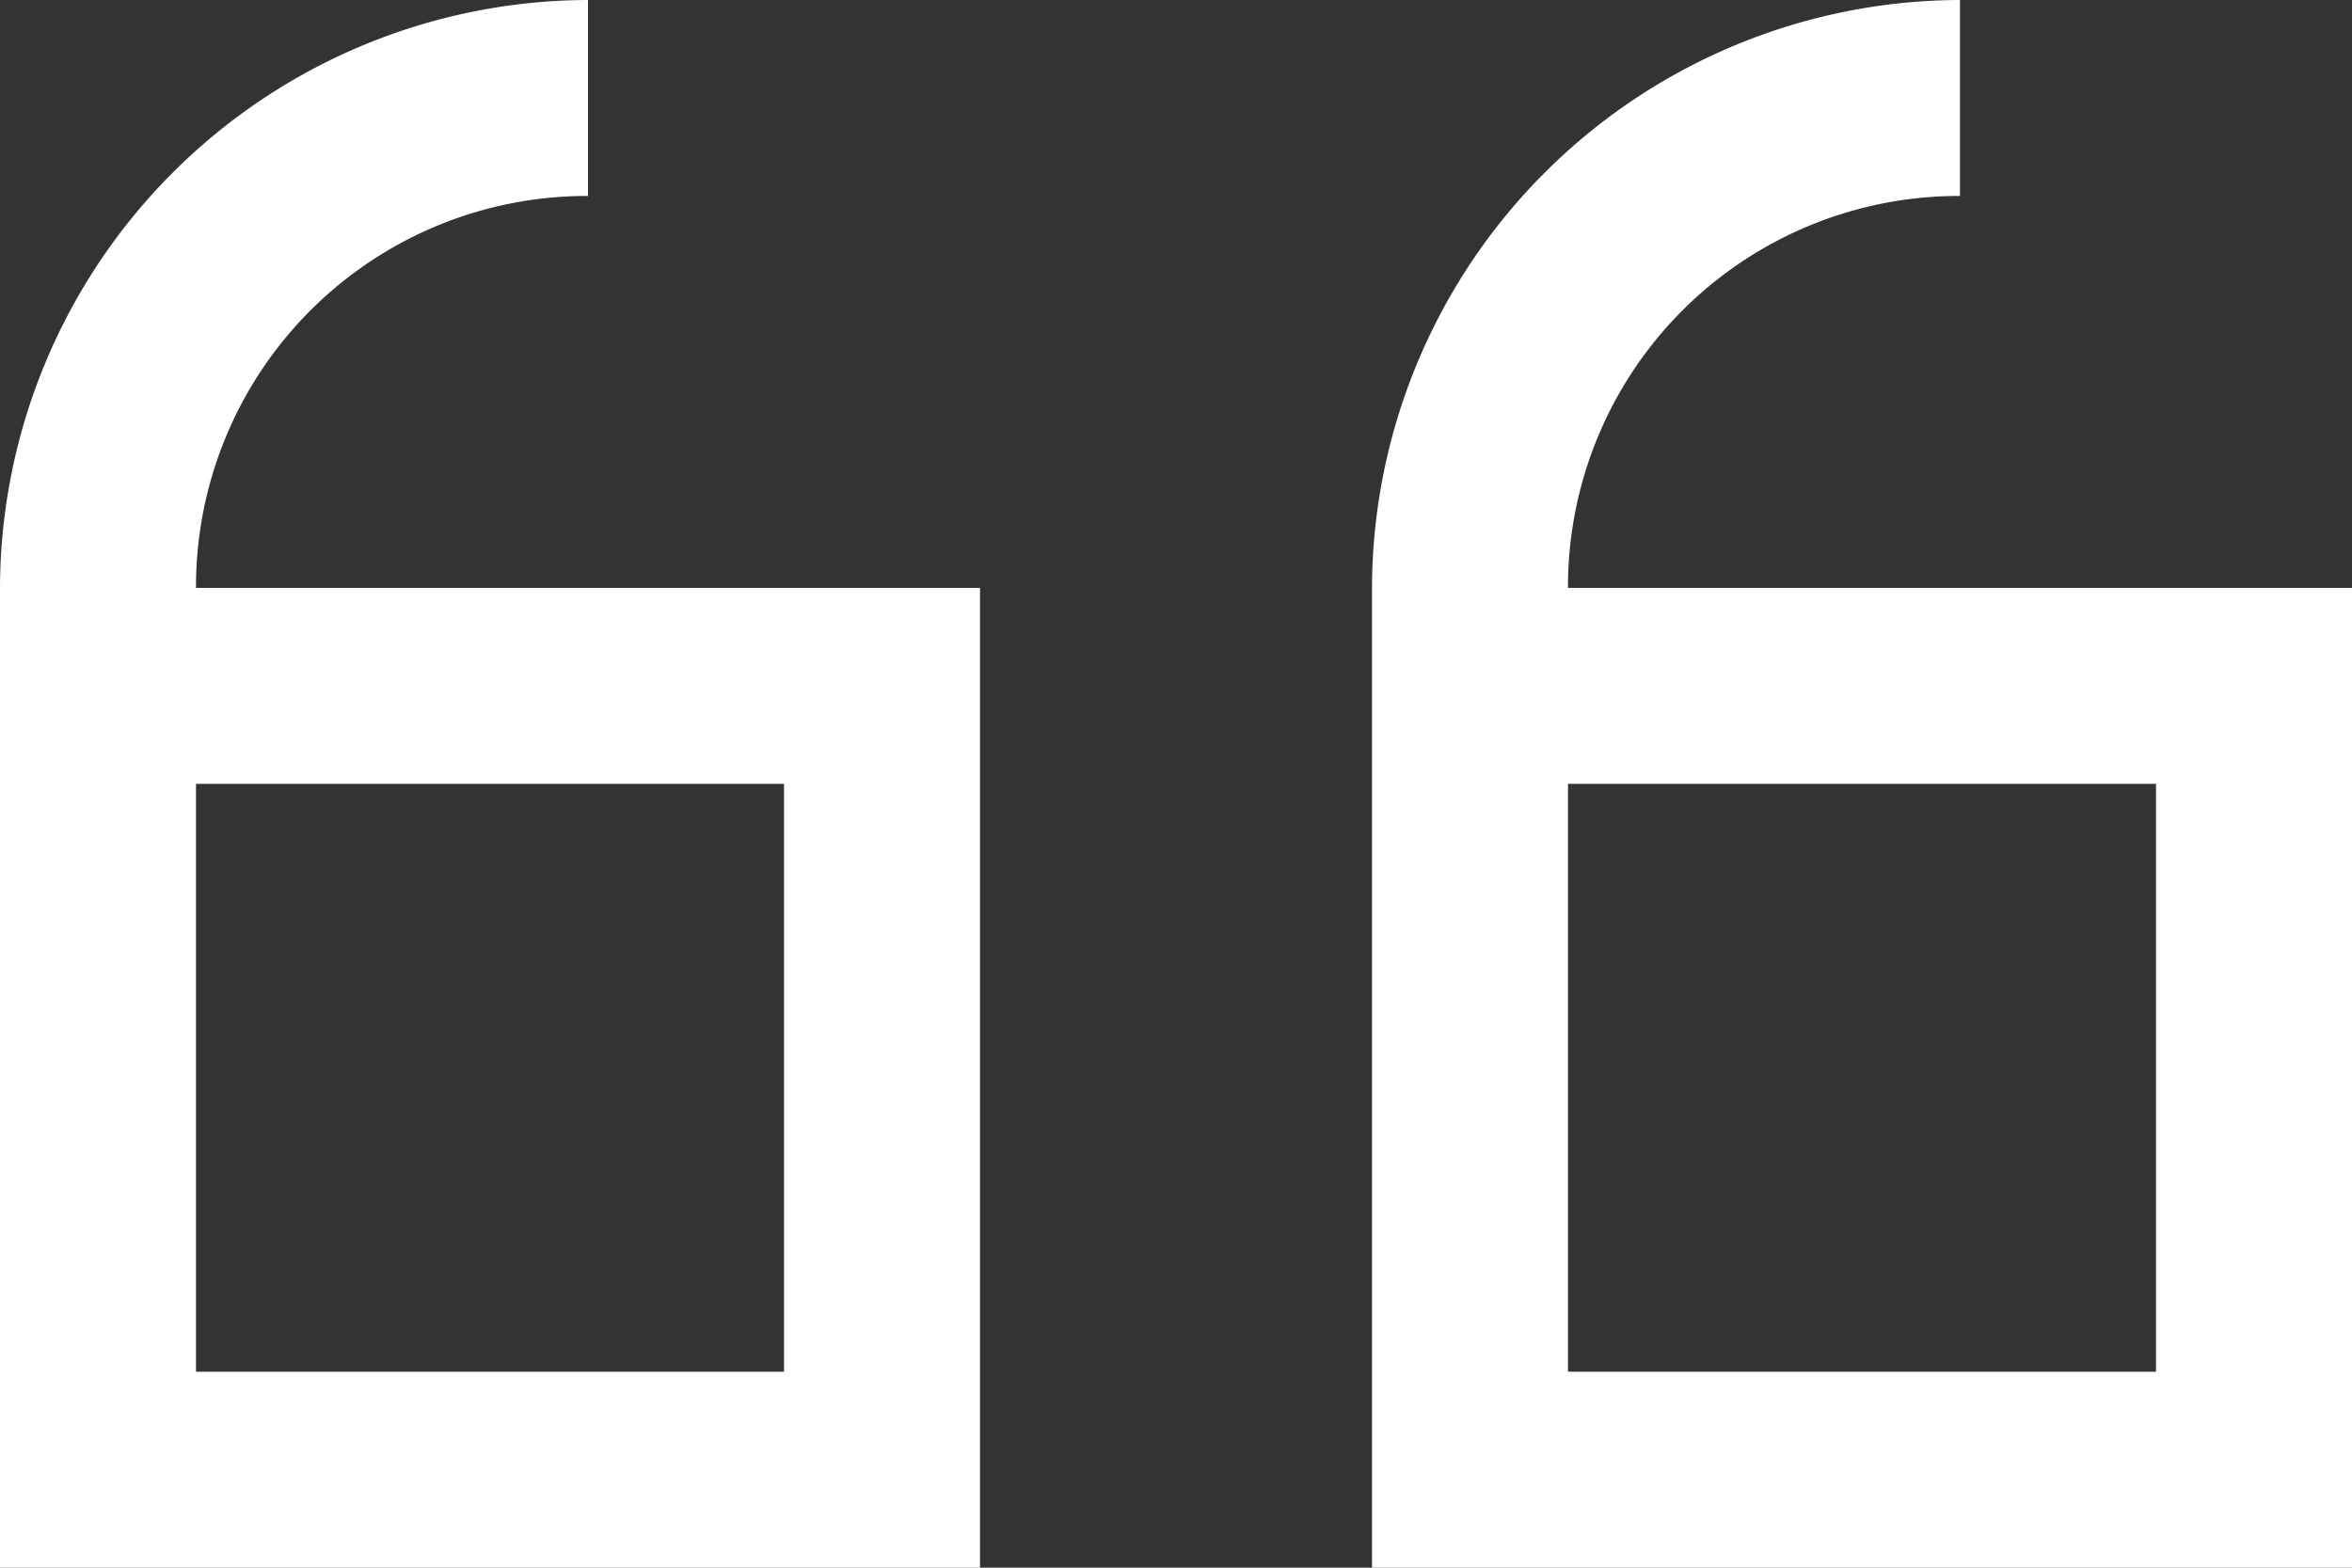 <svg xmlns="http://www.w3.org/2000/svg" width="24" height="16" viewBox="0 0 24 16">
  <rect x="0" y="0" width="24" height="16" fill="#333333" stroke="none"/>
  <path id="icons8_quote_left" d="M10,8a6.017,6.017,0,0,0-6,6V24H14V14H6a3.988,3.988,0,0,1,4-4ZM24,8a6.017,6.017,0,0,0-6,6V24H28V14H20a3.988,3.988,0,0,1,4-4ZM6,16h6v6H6Zm14,0h6v6H20Z" transform="translate(-4 -8)" fill="#fff"/>
</svg>
